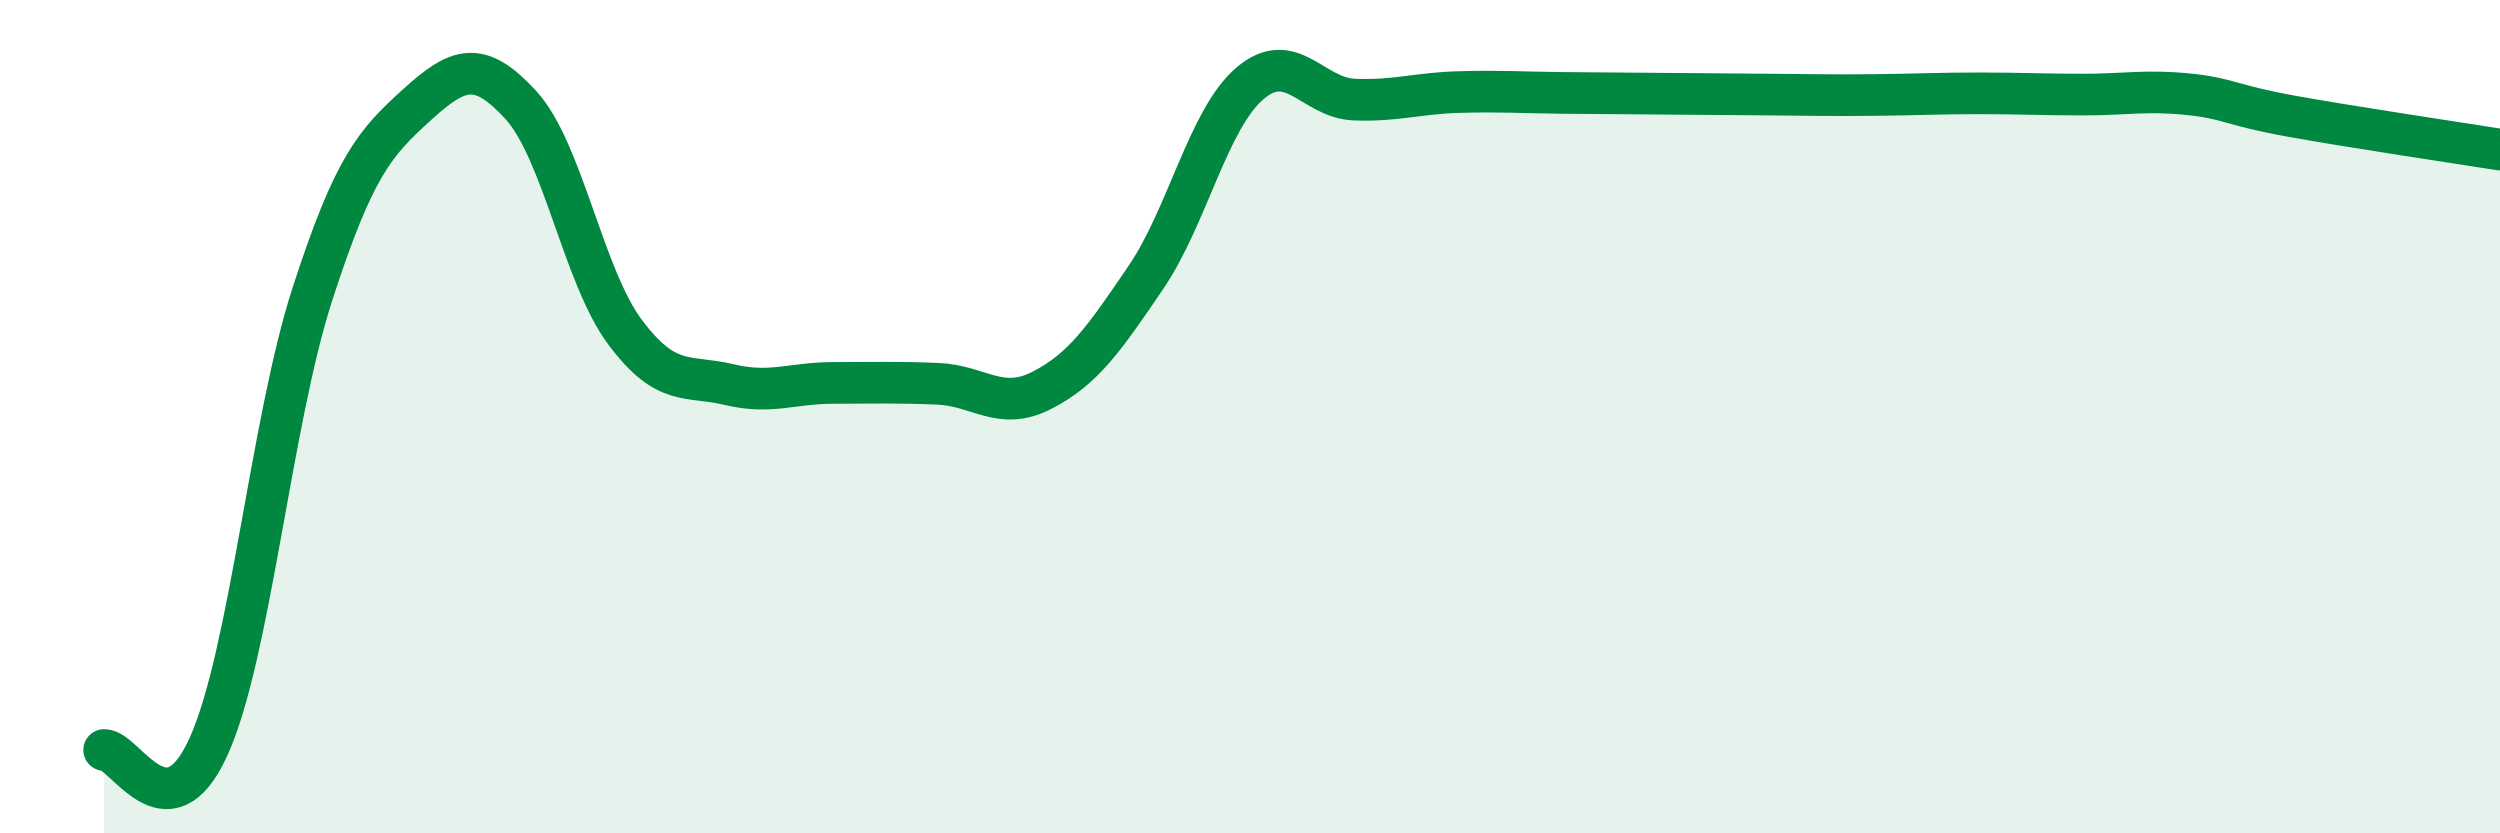 
    <svg width="60" height="20" viewBox="0 0 60 20" xmlns="http://www.w3.org/2000/svg">
      <path
        d="M 2.5,18 C 3,17.99 4,20.12 5,17.93 C 6,15.74 6.5,10.13 7.5,7.05 C 8.5,3.97 9,3.43 10,2.52 C 11,1.61 11.5,1.43 12.5,2.52 C 13.5,3.61 14,6.63 15,7.97 C 16,9.31 16.5,8.99 17.5,9.23 C 18.5,9.47 19,9.19 20,9.19 C 21,9.19 21.5,9.17 22.5,9.21 C 23.5,9.25 24,9.88 25,9.37 C 26,8.86 26.5,8.13 27.5,6.66 C 28.5,5.19 29,2.85 30,2 C 31,1.15 31.5,2.35 32.5,2.39 C 33.5,2.43 34,2.24 35,2.21 C 36,2.18 36.5,2.22 37.5,2.23 C 38.5,2.24 39,2.24 40,2.25 C 41,2.26 41.5,2.26 42.5,2.27 C 43.5,2.28 44,2.29 45,2.28 C 46,2.27 46.5,2.24 47.5,2.24 C 48.5,2.24 49,2.27 50,2.27 C 51,2.27 51.5,2.16 52.5,2.26 C 53.5,2.36 53.5,2.52 55,2.79 C 56.5,3.06 59,3.43 60,3.59L60 20L2.5 20Z"
        fill="#008740"
        opacity="0.1"
        stroke-linecap="round"
        stroke-linejoin="round"
      />
      <path
        d="M 2.5,18 C 3,17.99 4,20.12 5,17.93 C 6,15.74 6.5,10.13 7.5,7.05 C 8.5,3.97 9,3.43 10,2.52 C 11,1.61 11.5,1.43 12.5,2.52 C 13.5,3.61 14,6.63 15,7.97 C 16,9.31 16.5,8.99 17.5,9.23 C 18.5,9.47 19,9.19 20,9.19 C 21,9.19 21.5,9.17 22.5,9.21 C 23.5,9.25 24,9.88 25,9.37 C 26,8.86 26.5,8.13 27.5,6.66 C 28.5,5.19 29,2.85 30,2 C 31,1.15 31.5,2.35 32.5,2.39 C 33.5,2.43 34,2.24 35,2.21 C 36,2.18 36.5,2.22 37.5,2.23 C 38.5,2.24 39,2.24 40,2.25 C 41,2.26 41.5,2.26 42.5,2.27 C 43.5,2.28 44,2.29 45,2.28 C 46,2.27 46.5,2.24 47.5,2.24 C 48.5,2.24 49,2.27 50,2.27 C 51,2.27 51.5,2.16 52.5,2.26 C 53.5,2.36 53.5,2.52 55,2.79 C 56.5,3.06 59,3.43 60,3.59"
        stroke="#008740"
        stroke-width="1"
        fill="none"
        stroke-linecap="round"
        stroke-linejoin="round"
      />
    </svg>
  